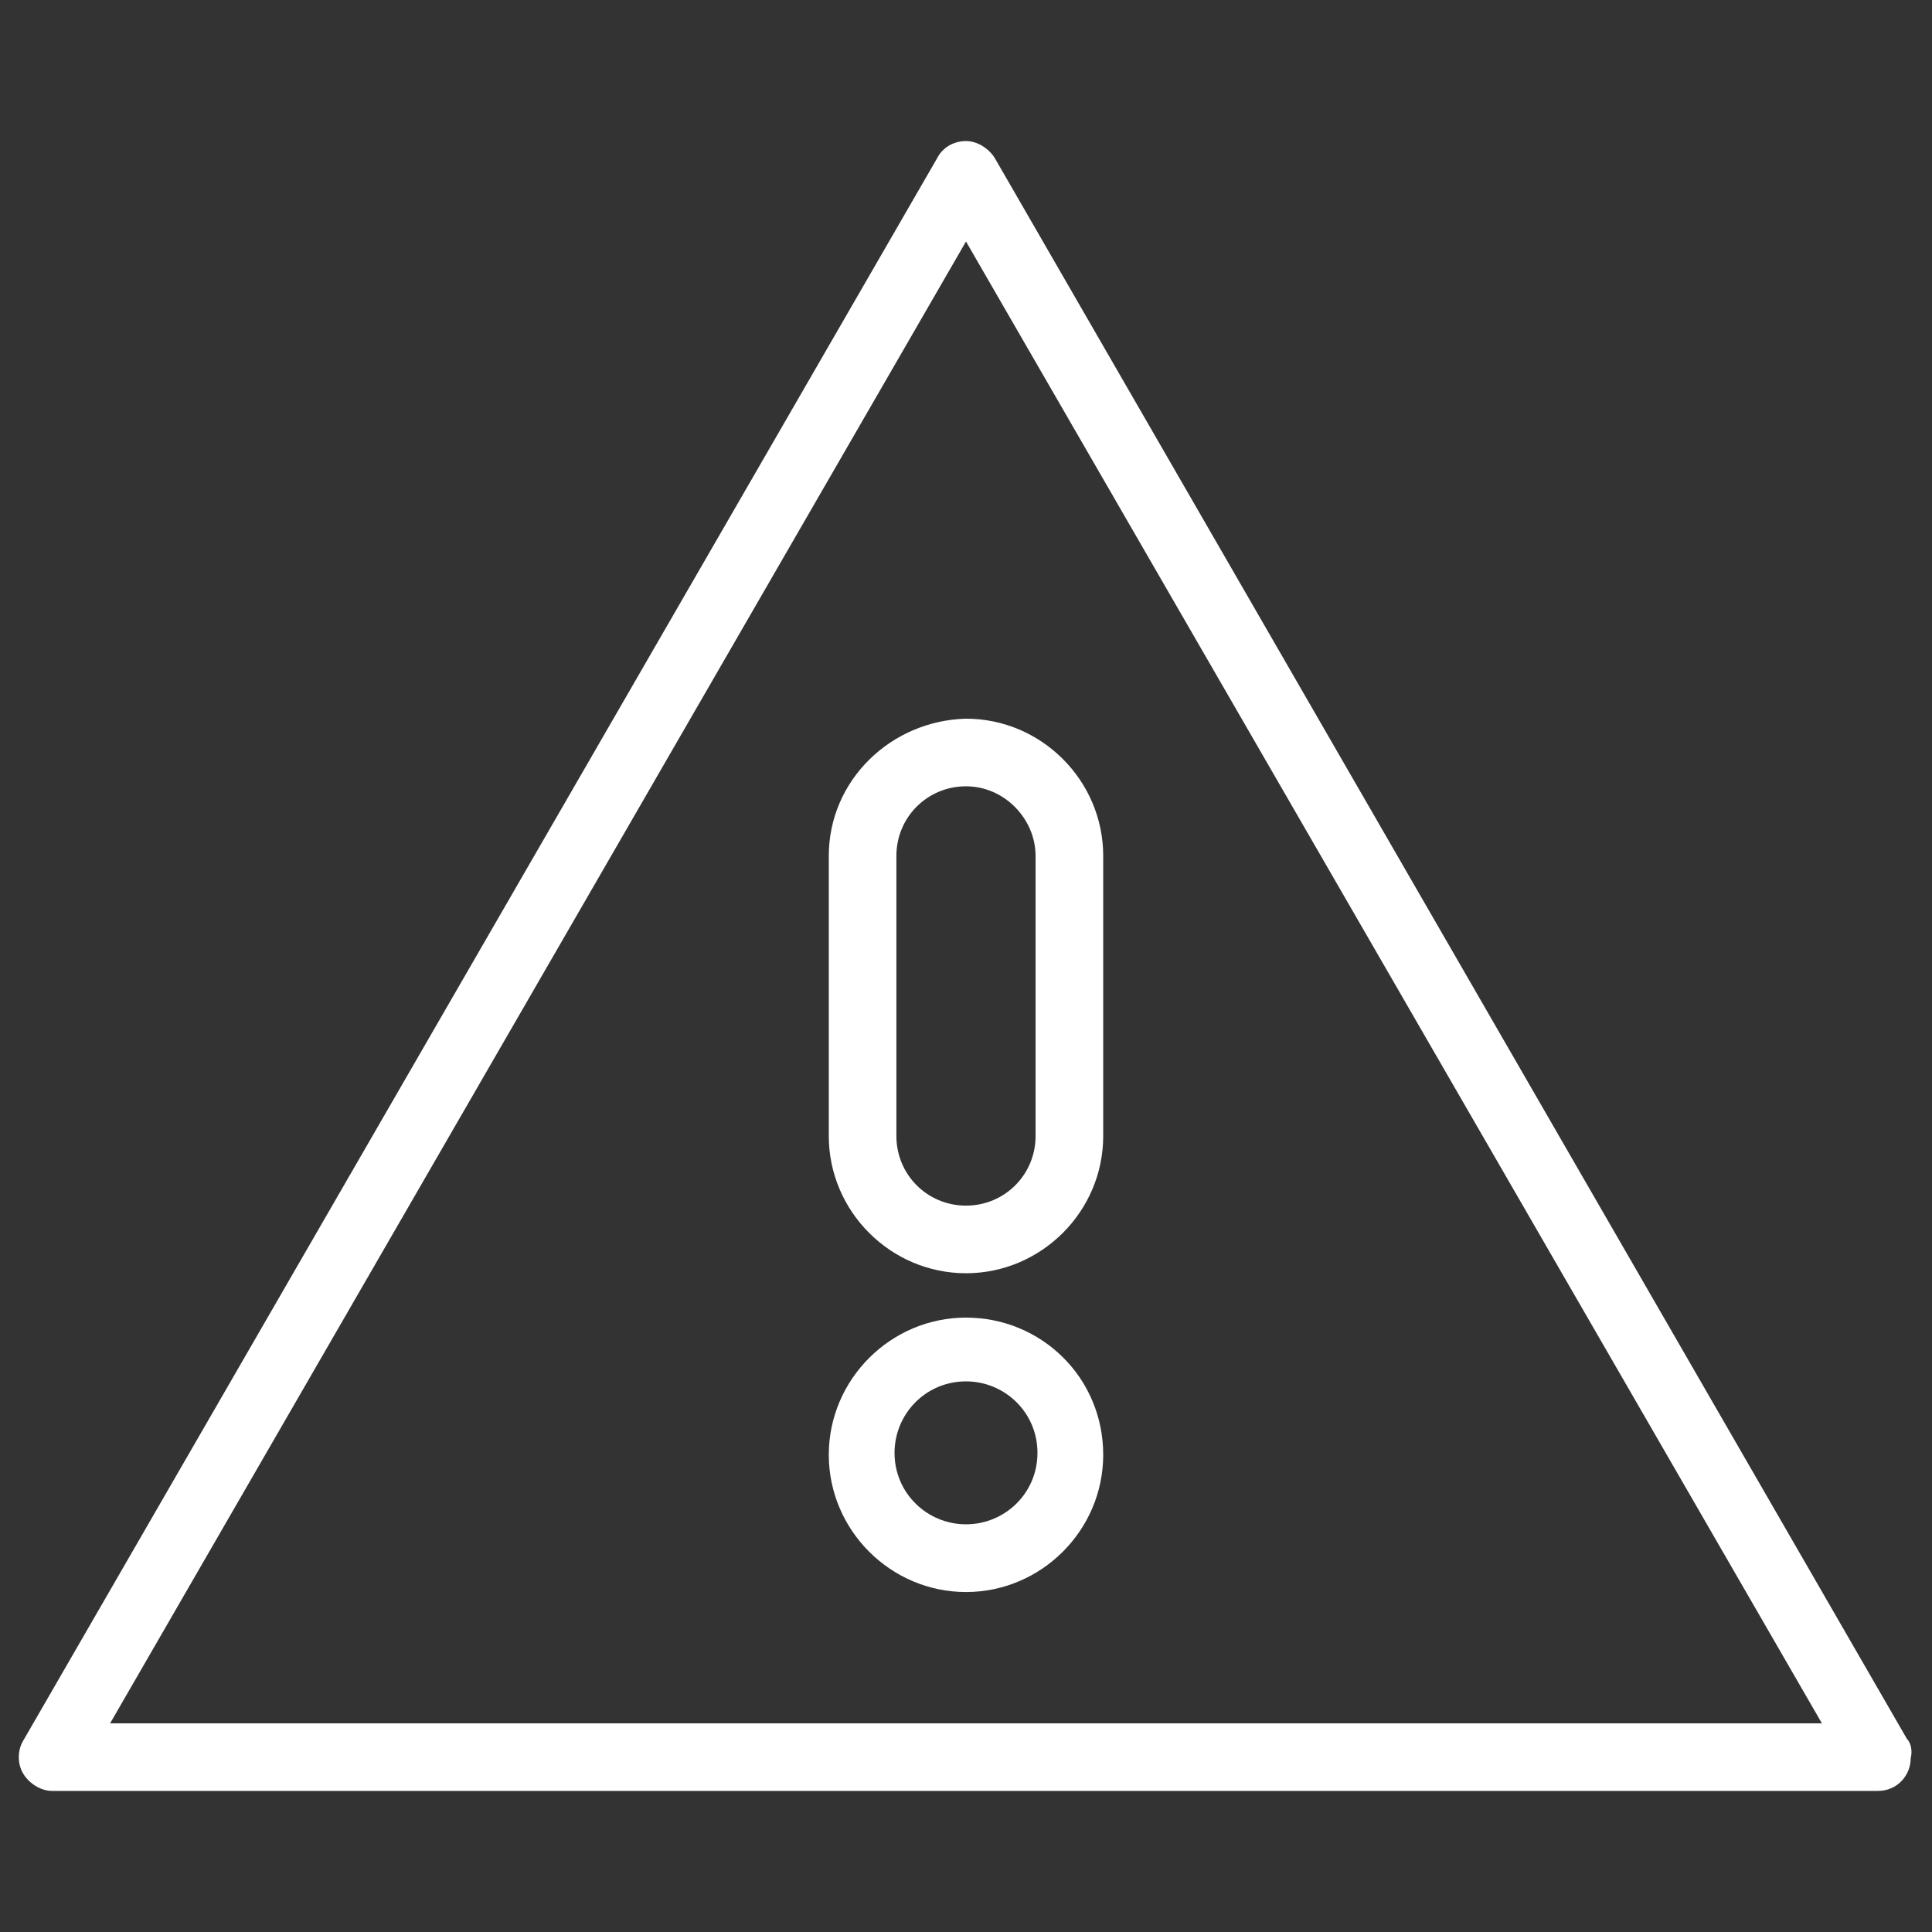 <svg xmlns="http://www.w3.org/2000/svg" width="100pt" height="100pt" viewBox="0 0 100 100"><rect x="0" y="0" width="100" height="100" fill="#333333" stroke="none"/><path d="m42.898 44.301v14.5c0 3.898 3.199 7.102 7.102 7.102 3.898 0 7.102-3.199 7.102-7.102v-14.5c0-3.898-3.199-7.102-7.102-7.102-3.898 0.102-7.102 3.199-7.102 7.102zm10.703 0v14.5c0 2-1.602 3.602-3.602 3.602s-3.602-1.602-3.602-3.602v-14.5c0-2 1.602-3.602 3.602-3.602s3.602 1.699 3.602 3.602z" fill="#fff"></path><path d="m50 68.199c-3.898 0-7.102 3.199-7.102 7.102 0 3.898 3.199 7.102 7.102 7.102 3.898 0 7.102-3.199 7.102-7.102 0-4-3.203-7.102-7.102-7.102zm0 10.699c-2 0-3.699-1.602-3.699-3.699 0-2 1.602-3.699 3.699-3.699 2 0 3.699 1.602 3.699 3.699 0 2.102-1.699 3.699-3.699 3.699z" fill="#fff"></path><path d="m98.699 90-47.199-81.801c-0.301-0.5-0.898-0.898-1.5-0.898s-1.199 0.301-1.5 0.898l-47.301 81.902c-0.301 0.5-0.301 1.199 0 1.699s0.898 0.898 1.5 0.898h94.5c1 0 1.699-0.801 1.699-1.699 0.102-0.398 0-0.801-0.199-1zm-93-0.801 44.301-76.699 44.301 76.699z" fill="#fff"></path></svg>